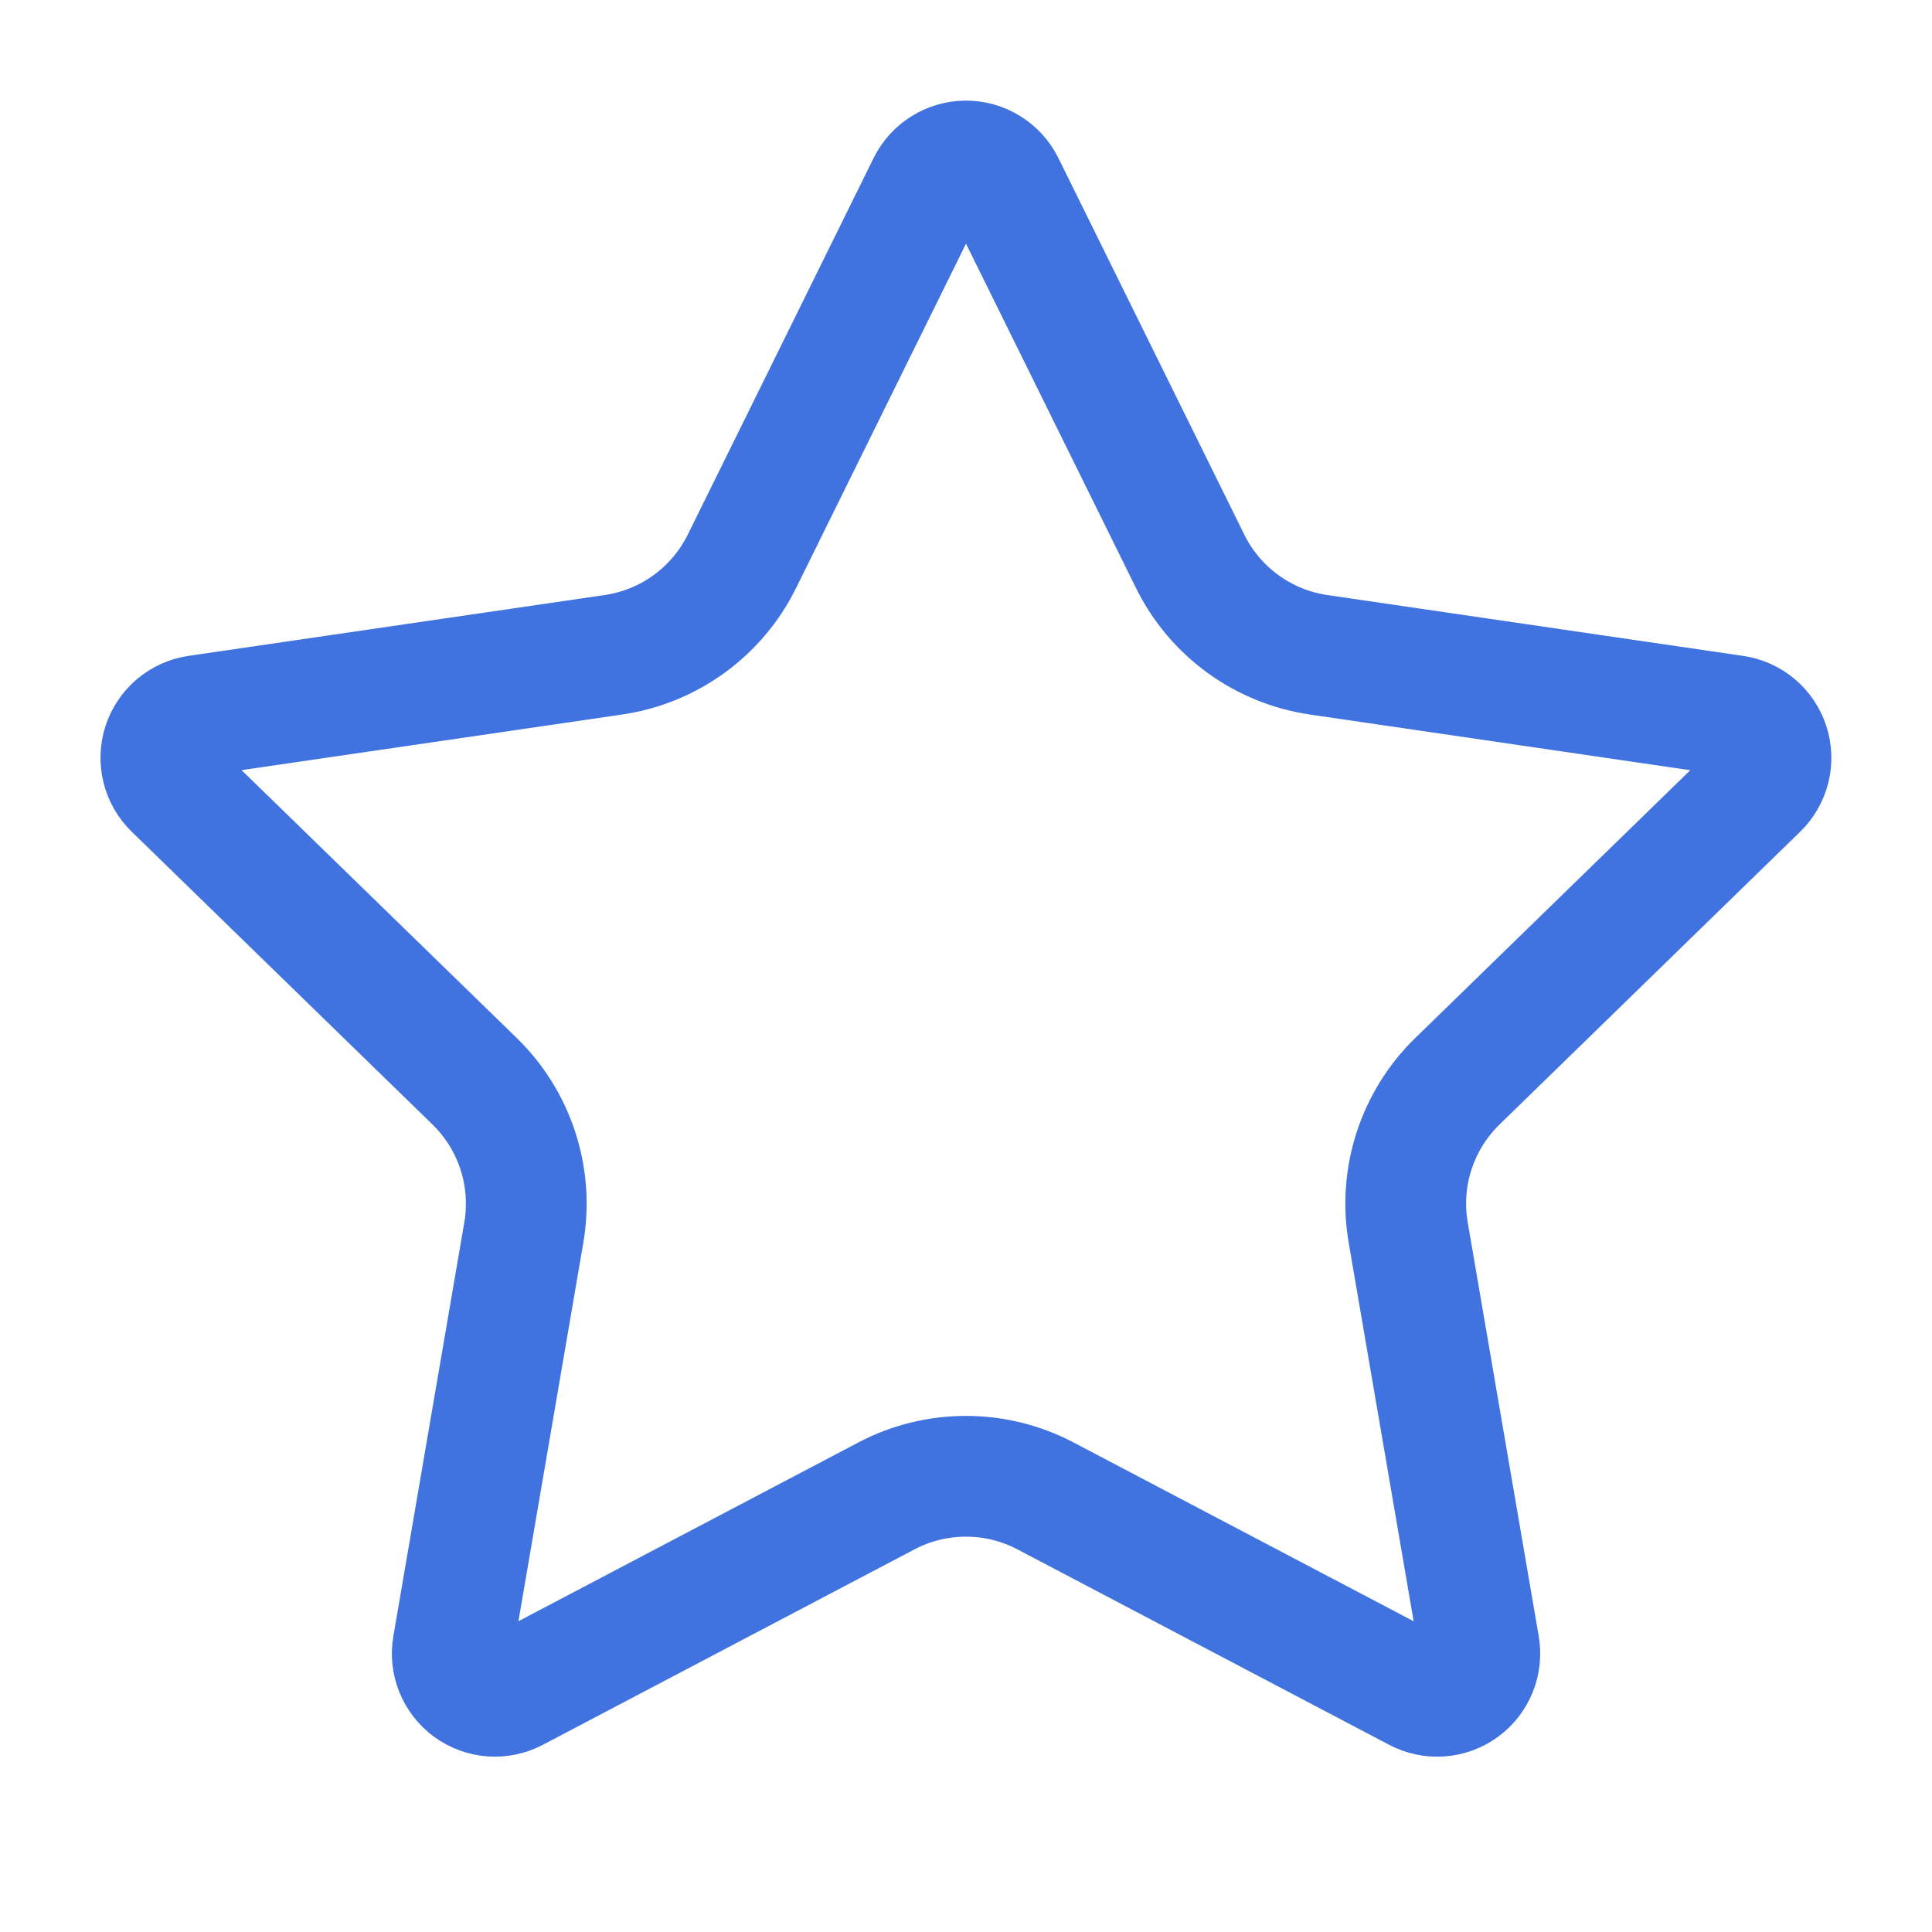 <svg width="48" height="48" viewBox="0 0 48 48" fill="none" xmlns="http://www.w3.org/2000/svg">
<path d="M23.05 4.59C23.137 4.413 23.273 4.264 23.441 4.16C23.608 4.055 23.802 4 24 4C24.197 4 24.391 4.055 24.559 4.16C24.727 4.264 24.862 4.413 24.95 4.59L29.57 13.948C29.874 14.564 30.323 15.097 30.879 15.501C31.435 15.905 32.08 16.168 32.76 16.268L43.092 17.78C43.288 17.808 43.471 17.891 43.623 18.018C43.774 18.146 43.887 18.313 43.948 18.501C44.009 18.689 44.016 18.891 43.969 19.083C43.922 19.275 43.821 19.45 43.68 19.588L36.208 26.864C35.715 27.344 35.346 27.937 35.133 28.591C34.92 29.246 34.87 29.942 34.986 30.62L36.75 40.9C36.784 41.096 36.763 41.297 36.689 41.481C36.614 41.666 36.49 41.825 36.329 41.942C36.168 42.059 35.978 42.128 35.779 42.142C35.581 42.156 35.383 42.113 35.208 42.02L25.972 37.164C25.363 36.844 24.686 36.678 23.999 36.678C23.311 36.678 22.634 36.844 22.026 37.164L12.792 42.02C12.616 42.113 12.418 42.155 12.221 42.141C12.023 42.127 11.833 42.057 11.672 41.941C11.512 41.824 11.387 41.664 11.313 41.48C11.239 41.297 11.217 41.095 11.252 40.9L13.014 30.622C13.13 29.944 13.08 29.247 12.867 28.592C12.654 27.937 12.285 27.344 11.792 26.864L4.32 19.59C4.177 19.452 4.076 19.277 4.028 19.084C3.98 18.892 3.987 18.689 4.048 18.5C4.109 18.312 4.222 18.144 4.374 18.016C4.526 17.888 4.711 17.806 4.908 17.778L15.238 16.268C15.918 16.169 16.564 15.906 17.121 15.502C17.677 15.098 18.127 14.565 18.432 13.948L23.05 4.59Z" stroke="#4073E0" stroke-width="3" stroke-linecap="round" stroke-linejoin="round"/>
</svg>

